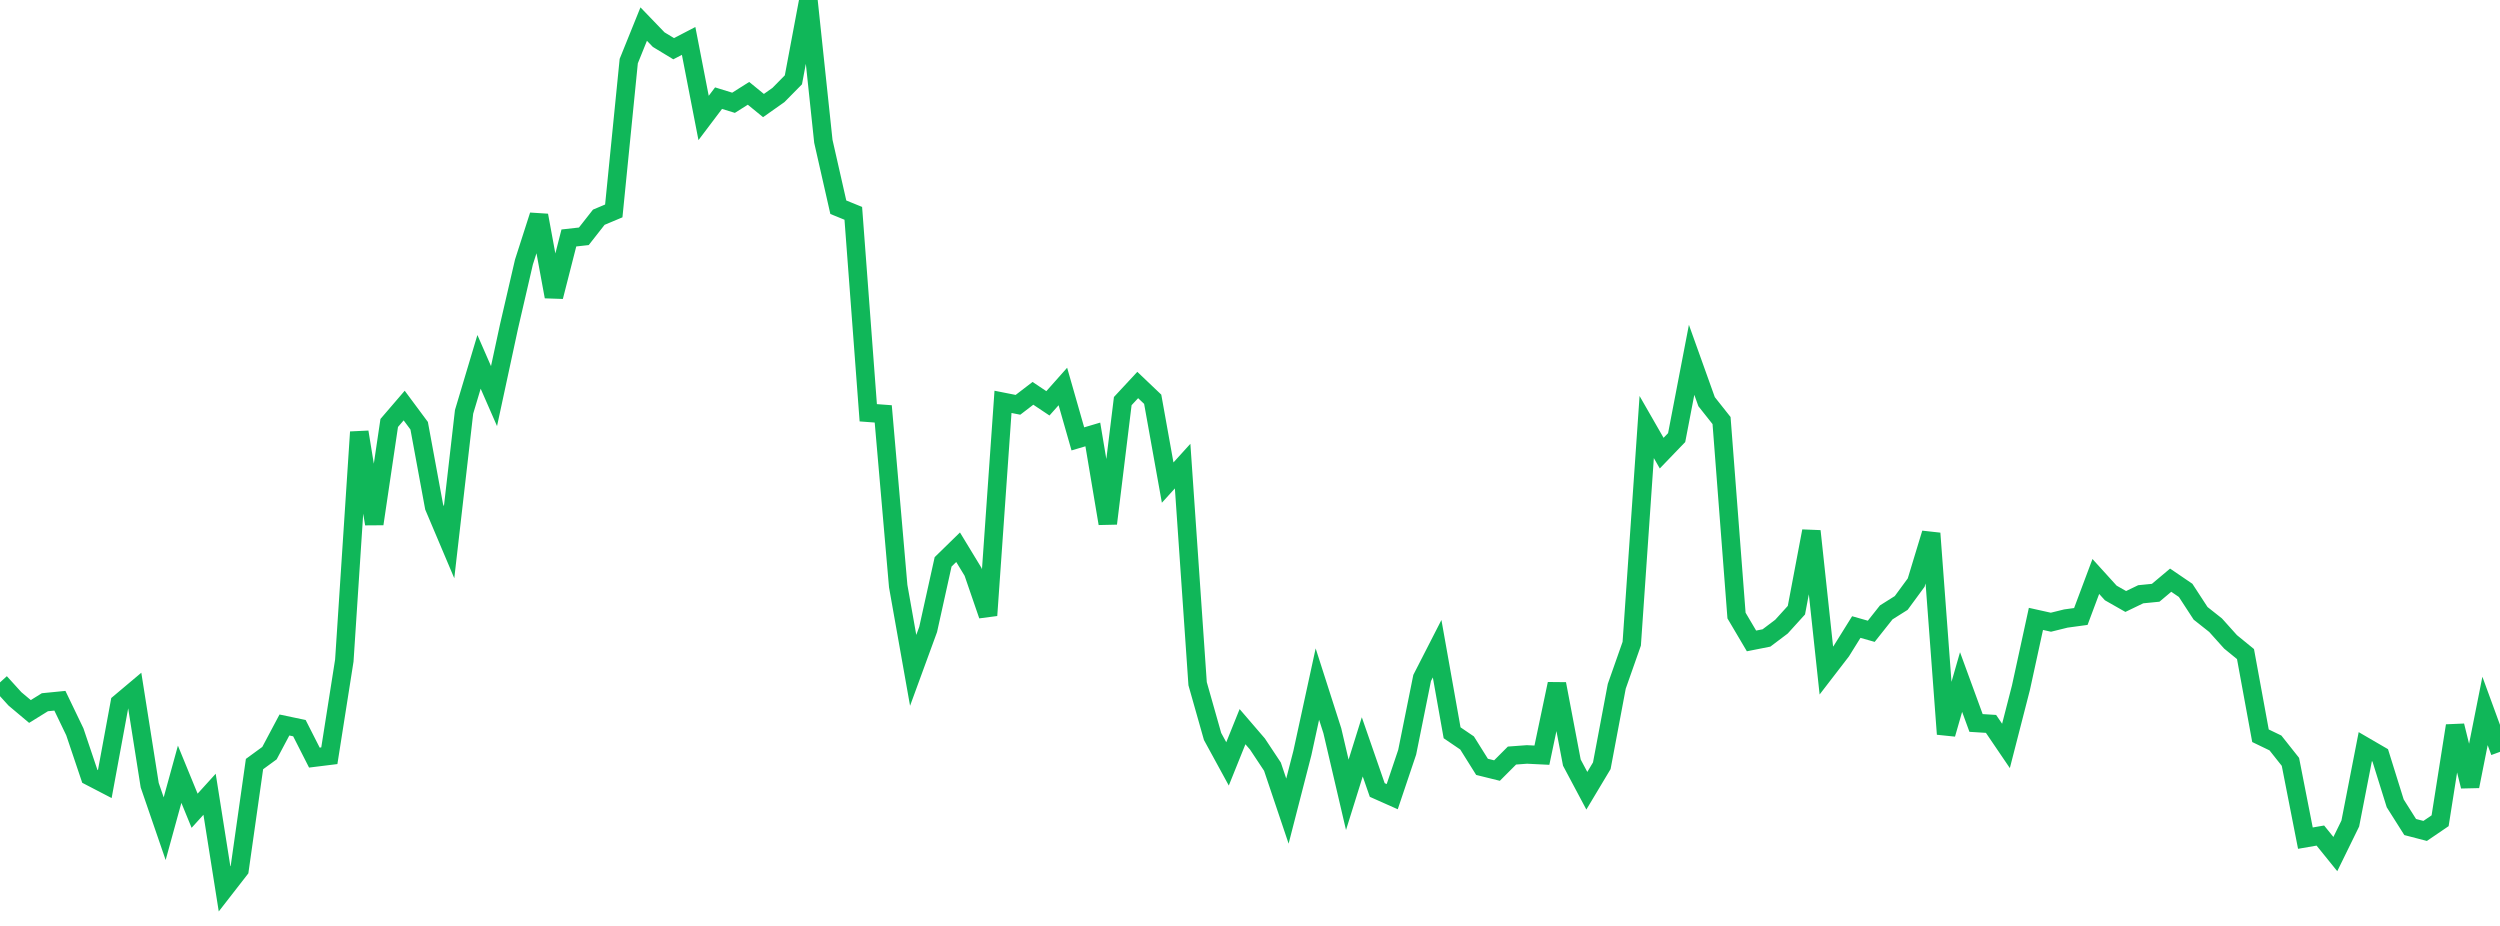 <?xml version="1.0" standalone="no"?>
<!DOCTYPE svg PUBLIC "-//W3C//DTD SVG 1.1//EN" "http://www.w3.org/Graphics/SVG/1.1/DTD/svg11.dtd">
<svg width="135" height="50" viewBox="0 0 135 50" preserveAspectRatio="none" class="sparkline" xmlns="http://www.w3.org/2000/svg"
xmlns:xlink="http://www.w3.org/1999/xlink"><path  class="sparkline--line" d="M 0 36.85 L 0 36.85 L 0.808 37.74 L 1.617 38.42 L 2.425 37.92 L 3.234 37.84 L 4.042 39.52 L 4.85 41.92 L 5.659 42.34 L 6.467 37.96 L 7.275 37.28 L 8.084 42.4 L 8.892 44.75 L 9.701 41.81 L 10.509 43.78 L 11.317 42.89 L 12.126 48 L 12.934 46.96 L 13.743 41.26 L 14.551 40.67 L 15.359 39.15 L 16.168 39.32 L 16.976 40.91 L 17.784 40.81 L 18.593 35.67 L 19.401 23.33 L 20.21 28.29 L 21.018 22.84 L 21.826 21.9 L 22.635 22.99 L 23.443 27.37 L 24.251 29.28 L 25.06 22.24 L 25.868 19.54 L 26.677 21.39 L 27.485 17.64 L 28.293 14.15 L 29.102 11.63 L 29.91 16.02 L 30.719 12.85 L 31.527 12.76 L 32.335 11.73 L 33.144 11.39 L 33.952 3.3 L 34.76 1.3 L 35.569 2.14 L 36.377 2.63 L 37.186 2.21 L 37.994 6.37 L 38.802 5.3 L 39.611 5.55 L 40.419 5.04 L 41.228 5.7 L 42.036 5.13 L 42.844 4.31 L 43.653 0 L 44.461 7.63 L 45.269 11.19 L 46.078 11.52 L 46.886 22.29 L 47.695 22.35 L 48.503 31.65 L 49.311 36.2 L 50.12 33.99 L 50.928 30.34 L 51.737 29.55 L 52.545 30.88 L 53.353 33.23 L 54.162 21.7 L 54.97 21.86 L 55.778 21.24 L 56.587 21.78 L 57.395 20.87 L 58.204 23.7 L 59.012 23.46 L 59.82 28.27 L 60.629 21.66 L 61.437 20.79 L 62.246 21.56 L 63.054 26.06 L 63.862 25.17 L 64.671 36.92 L 65.479 39.77 L 66.287 41.25 L 67.096 39.24 L 67.904 40.18 L 68.713 41.4 L 69.521 43.8 L 70.329 40.66 L 71.138 36.94 L 71.946 39.46 L 72.754 42.92 L 73.563 40.33 L 74.371 42.66 L 75.18 43.02 L 75.988 40.62 L 76.796 36.61 L 77.605 35.03 L 78.413 39.57 L 79.222 40.12 L 80.03 41.41 L 80.838 41.61 L 81.647 40.8 L 82.455 40.74 L 83.263 40.78 L 84.072 36.93 L 84.88 41.18 L 85.689 42.7 L 86.497 41.35 L 87.305 37.06 L 88.114 34.76 L 88.922 23.06 L 89.731 24.47 L 90.539 23.63 L 91.347 19.43 L 92.156 21.69 L 92.964 22.71 L 93.772 33.24 L 94.581 34.61 L 95.389 34.45 L 96.198 33.84 L 97.006 32.95 L 97.814 28.68 L 98.623 36.21 L 99.431 35.16 L 100.24 33.86 L 101.048 34.09 L 101.856 33.07 L 102.665 32.56 L 103.473 31.46 L 104.281 28.8 L 105.09 39.64 L 105.898 36.83 L 106.707 39.04 L 107.515 39.09 L 108.323 40.28 L 109.132 37.13 L 109.94 33.42 L 110.749 33.6 L 111.557 33.4 L 112.365 33.29 L 113.174 31.13 L 113.982 32.02 L 114.79 32.48 L 115.599 32.09 L 116.407 32.01 L 117.216 31.33 L 118.024 31.88 L 118.832 33.12 L 119.641 33.76 L 120.449 34.66 L 121.257 35.32 L 122.066 39.73 L 122.874 40.12 L 123.683 41.14 L 124.491 45.26 L 125.299 45.12 L 126.108 46.12 L 126.916 44.47 L 127.725 40.32 L 128.533 40.79 L 129.341 43.38 L 130.15 44.66 L 130.958 44.87 L 131.766 44.32 L 132.575 39.19 L 133.383 42.46 L 134.192 38.39 L 135 40.6" fill="none" stroke-width="1" stroke="#10b759"></path></svg>